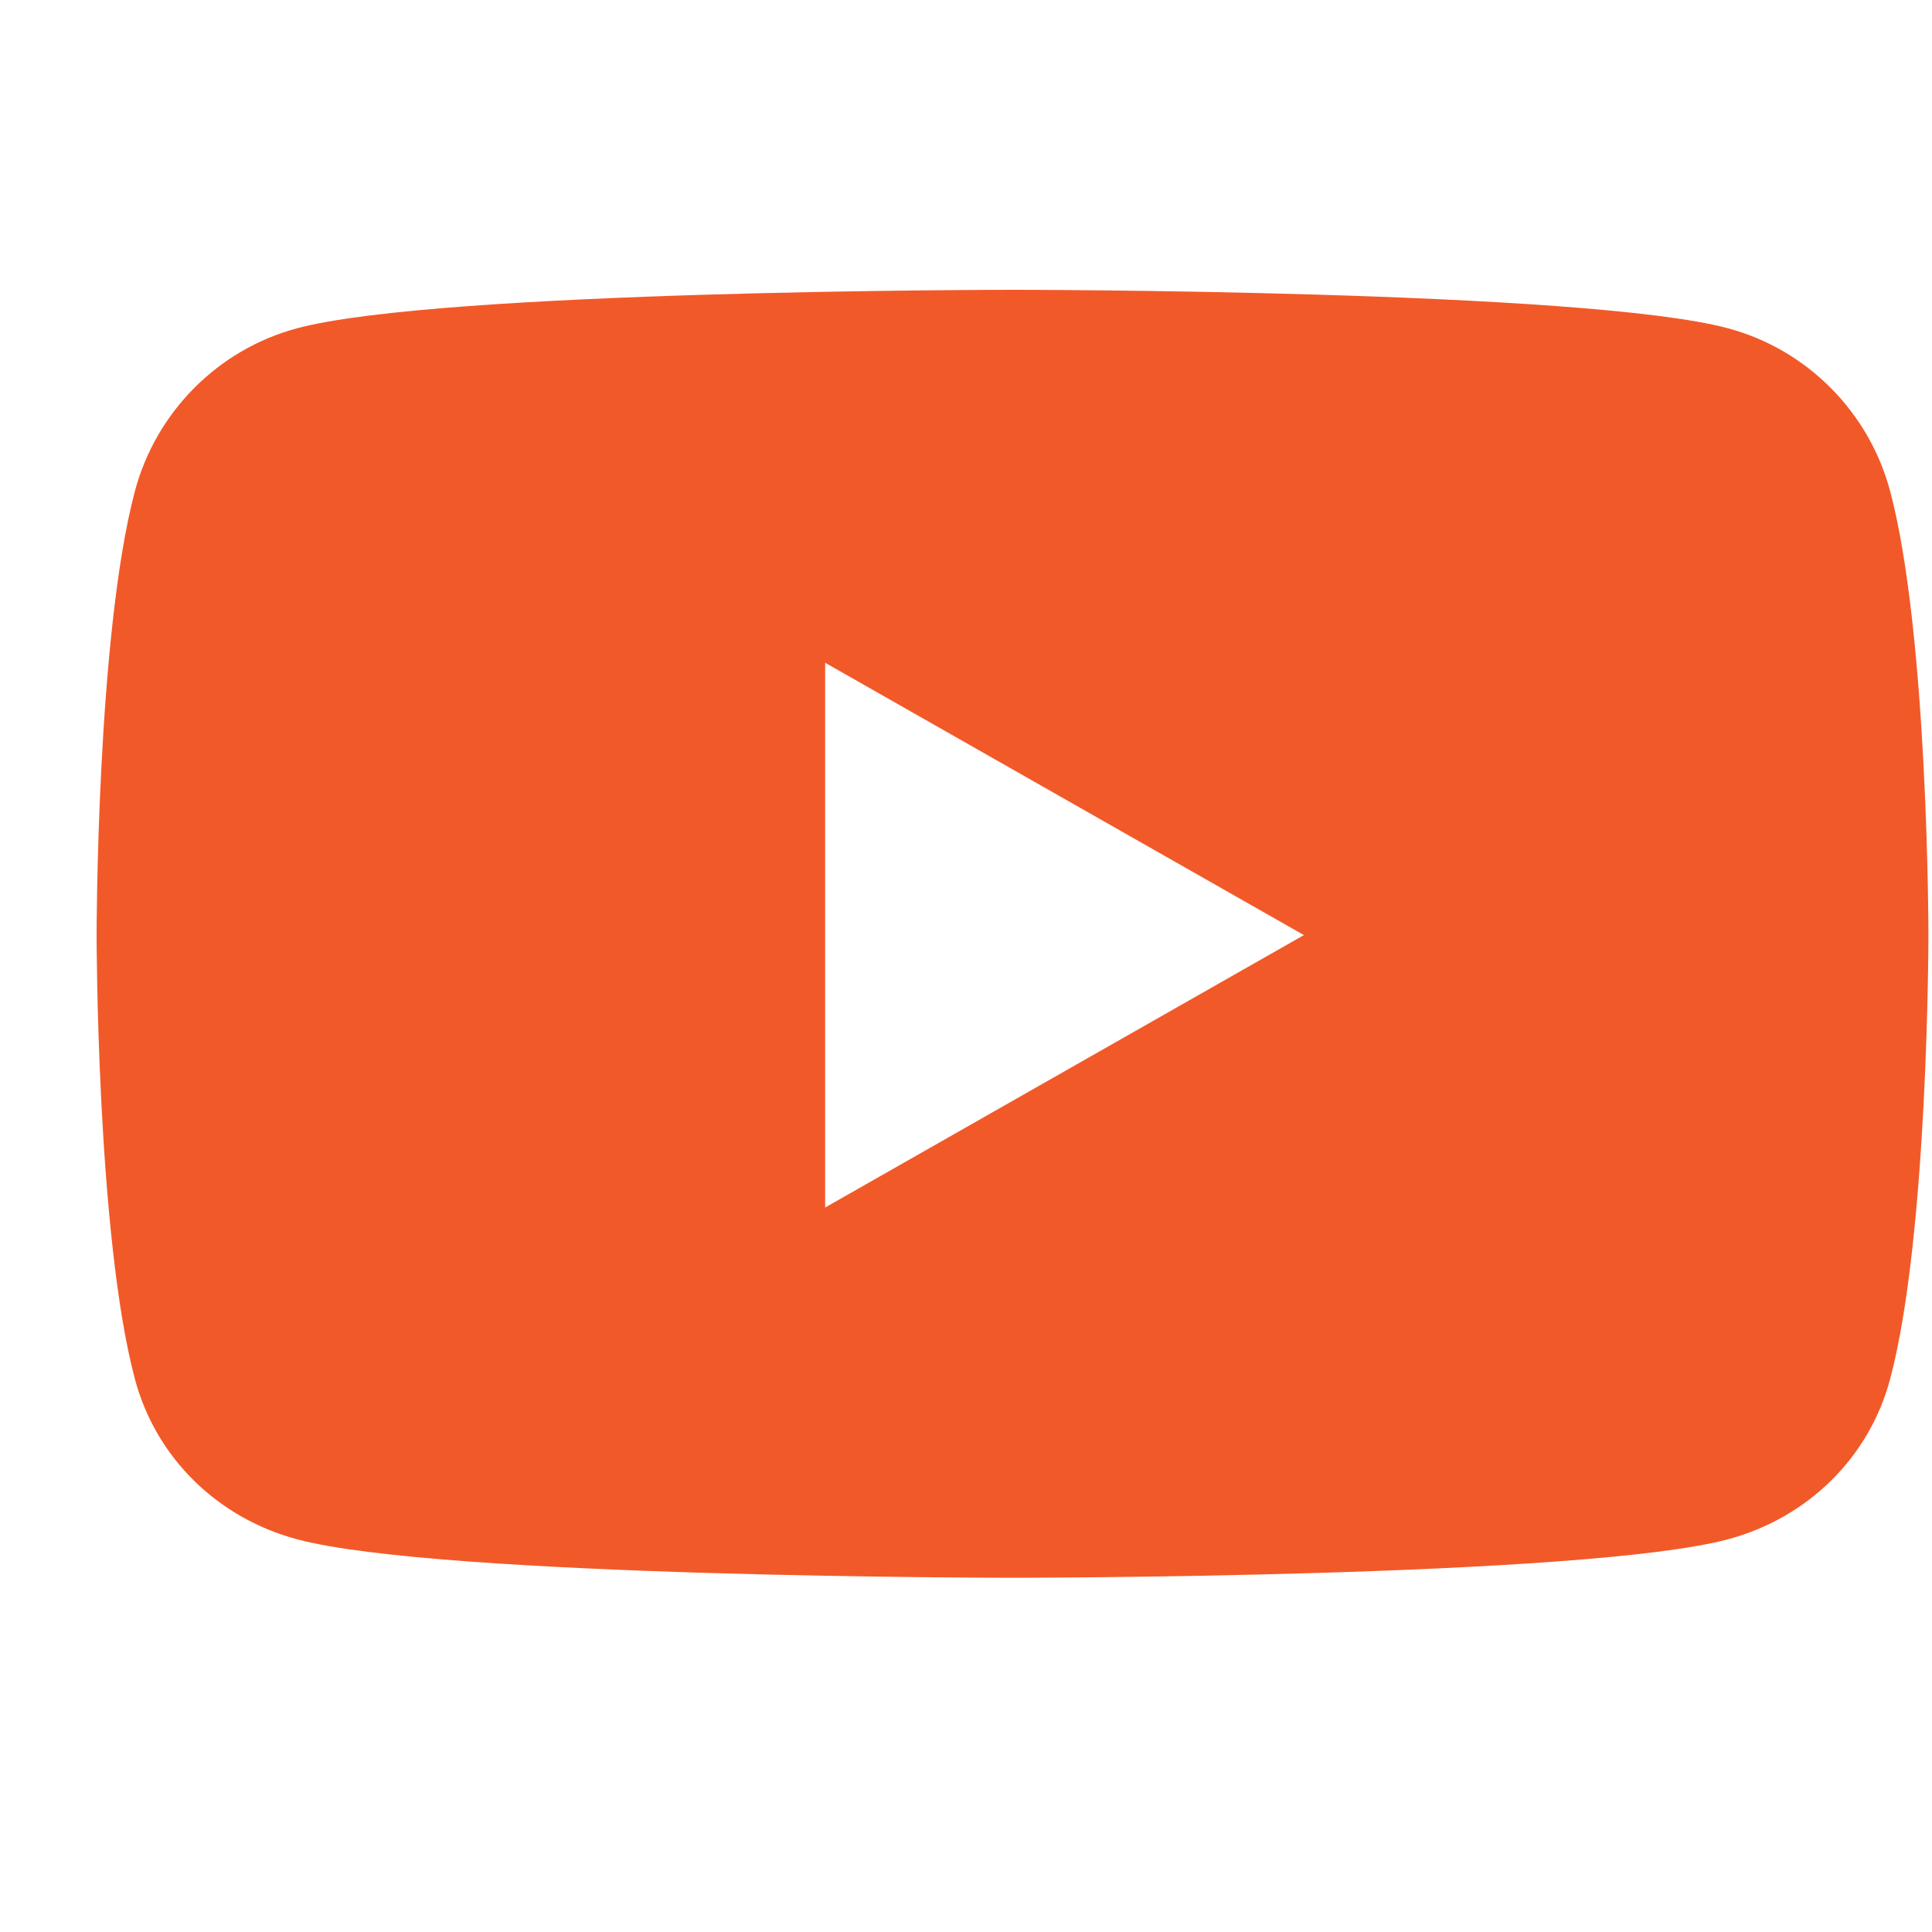 <svg width="20" height="20" viewBox="0 0 20 20" fill="none" xmlns="http://www.w3.org/2000/svg">
<g id="Icon frame">
<path id="Vector" d="M19.567 5.086C19.349 4.265 18.706 3.618 17.89 3.399C16.411 3 10.482 3 10.482 3C10.482 3 4.552 3 3.073 3.399C2.257 3.618 1.614 4.265 1.396 5.086C1 6.575 1 9.68 1 9.68C1 9.68 1 12.786 1.396 14.274C1.614 15.095 2.257 15.715 3.073 15.934C4.552 16.333 10.482 16.333 10.482 16.333C10.482 16.333 16.411 16.333 17.89 15.934C18.706 15.715 19.349 15.095 19.567 14.274C19.963 12.786 19.963 9.68 19.963 9.68C19.963 9.68 19.963 6.575 19.567 5.086ZM8.542 12.5V6.861L13.498 9.68L8.542 12.5Z" fill="#F25929"/>
</g>
</svg>
